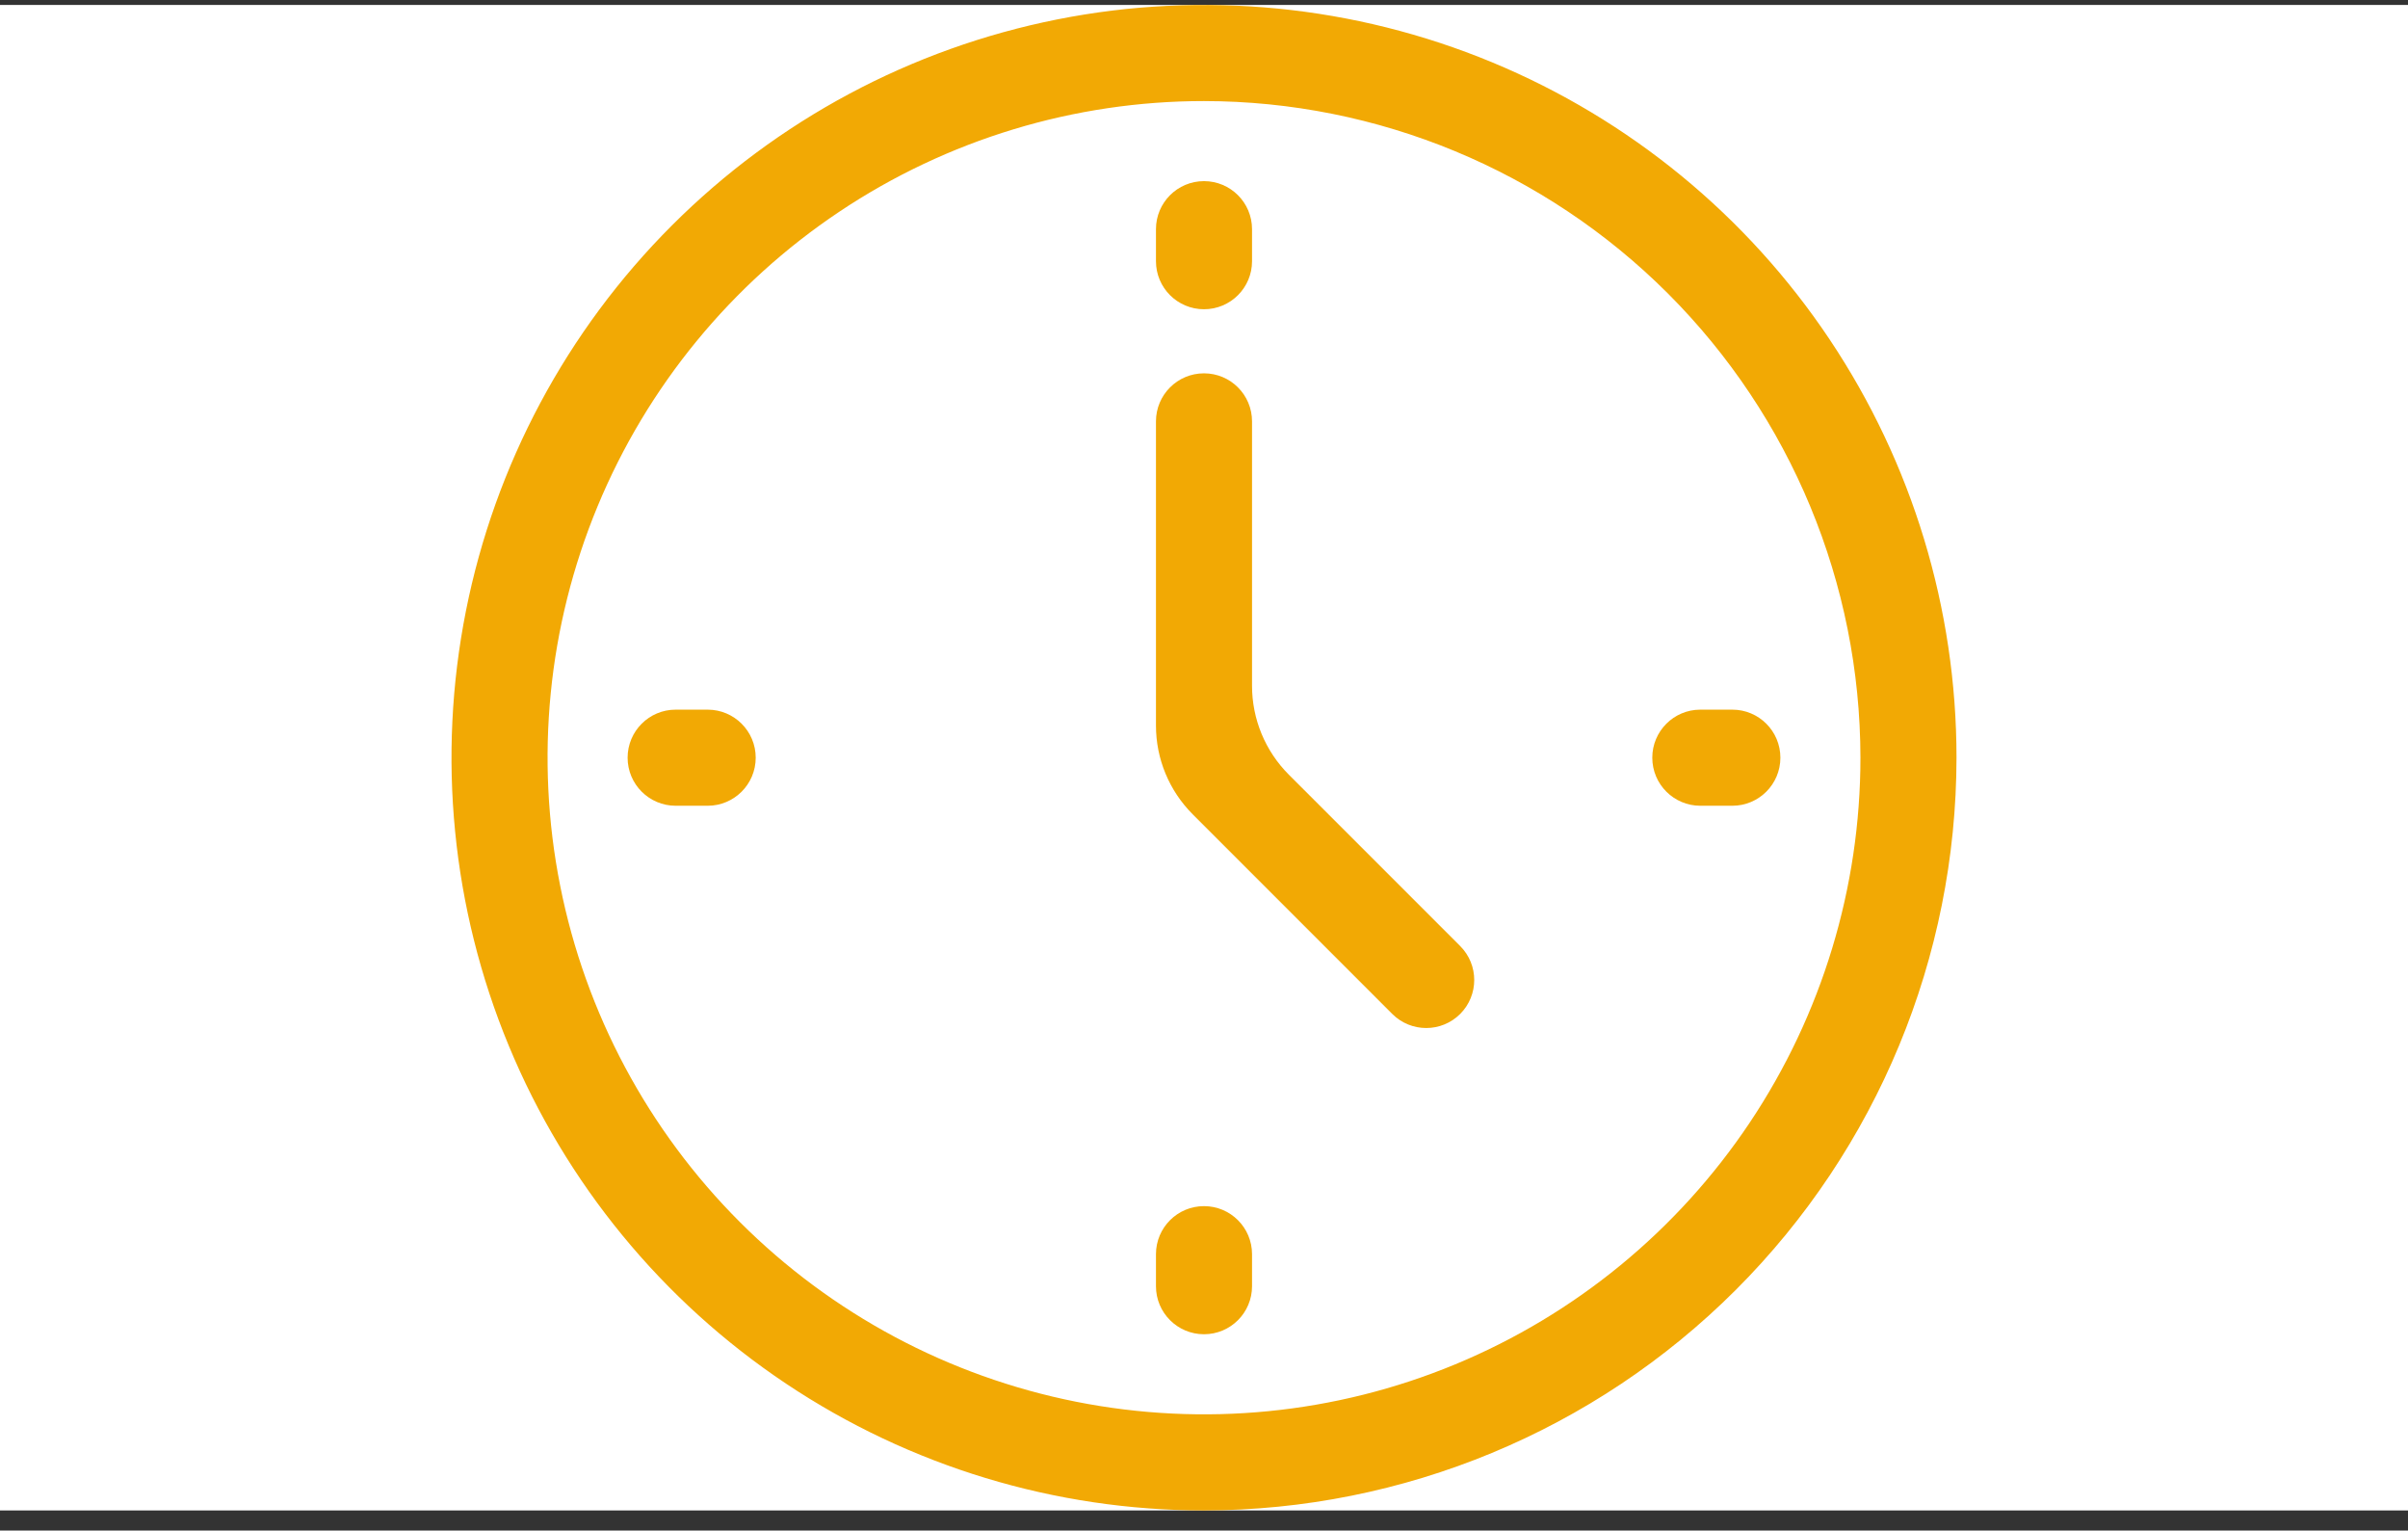 <svg width="96" height="61" viewBox="0 0 96 61" fill="none" xmlns="http://www.w3.org/2000/svg">
<rect x="0" y="0" width="96" height="61" fill="#333333" stroke="none"/>
<g clip-path="url(#clip0_505_242)">
<rect width="96" height="60" transform="translate(0 0.198)" fill="white"/>
<path d="M48 60.198C42.067 60.198 36.266 58.438 31.333 55.142C26.399 51.845 22.554 47.16 20.284 41.678C18.013 36.197 17.419 30.165 18.576 24.345C19.734 18.526 22.591 13.18 26.787 8.985C30.982 4.789 36.328 1.932 42.147 0.774C47.967 -0.383 53.999 0.211 59.48 2.481C64.962 4.752 69.648 8.597 72.944 13.531C76.24 18.464 78 24.264 78 30.198C77.993 38.152 74.83 45.779 69.206 51.404C63.581 57.028 55.954 60.191 48 60.198ZM48 4.028C42.824 4.028 37.764 5.562 33.461 8.438C29.157 11.314 25.803 15.401 23.822 20.183C21.841 24.965 21.323 30.227 22.333 35.303C23.342 40.38 25.835 45.043 29.495 48.703C33.155 52.363 37.818 54.855 42.895 55.865C47.971 56.875 53.233 56.357 58.015 54.376C62.797 52.395 66.884 49.041 69.76 44.737C72.635 40.434 74.17 35.374 74.17 30.198C74.163 23.259 71.404 16.607 66.498 11.7C61.591 6.794 54.939 4.034 48 4.028Z" fill="#F2A904"/>
<path d="M28.213 28.283H26.936C25.879 28.283 25.021 29.14 25.021 30.198C25.021 31.255 25.879 32.113 26.936 32.113H28.213C29.27 32.113 30.128 31.255 30.128 30.198C30.128 29.14 29.27 28.283 28.213 28.283Z" fill="#F2A904"/>
<path d="M69.064 28.283H67.787C66.73 28.283 65.872 29.14 65.872 30.198C65.872 31.255 66.73 32.113 67.787 32.113H69.064C70.121 32.113 70.979 31.255 70.979 30.198C70.979 29.14 70.121 28.283 69.064 28.283Z" fill="#F2A904"/>
<path d="M49.915 10.411V9.134C49.915 8.076 49.057 7.219 48 7.219C46.942 7.219 46.085 8.076 46.085 9.134V10.411C46.085 11.468 46.942 12.325 48 12.325C49.057 12.325 49.915 11.468 49.915 10.411Z" fill="#F2A904"/>
<path d="M49.915 51.262V49.985C49.915 48.927 49.057 48.07 48 48.07C46.942 48.07 46.085 48.927 46.085 49.985V51.262C46.085 52.319 46.942 53.176 48 53.176C49.057 53.176 49.915 52.319 49.915 51.262Z" fill="#F2A904"/>
<path d="M58.213 40.411C57.465 41.158 56.254 41.158 55.506 40.411L47.55 32.454C46.612 31.516 46.085 30.244 46.085 28.918V16.794C46.085 15.736 46.942 14.879 48 14.879C49.057 14.879 49.915 15.736 49.915 16.794V27.335C49.915 28.661 50.442 29.933 51.379 30.871L58.213 37.704C58.96 38.452 58.96 39.663 58.213 40.411Z" fill="#F2A904"/>
</g>
<defs>
<clipPath id="clip0_505_242">
<rect width="96" height="60" fill="white" transform="translate(0 0.198)"/>
</clipPath>
</defs>
</svg>
